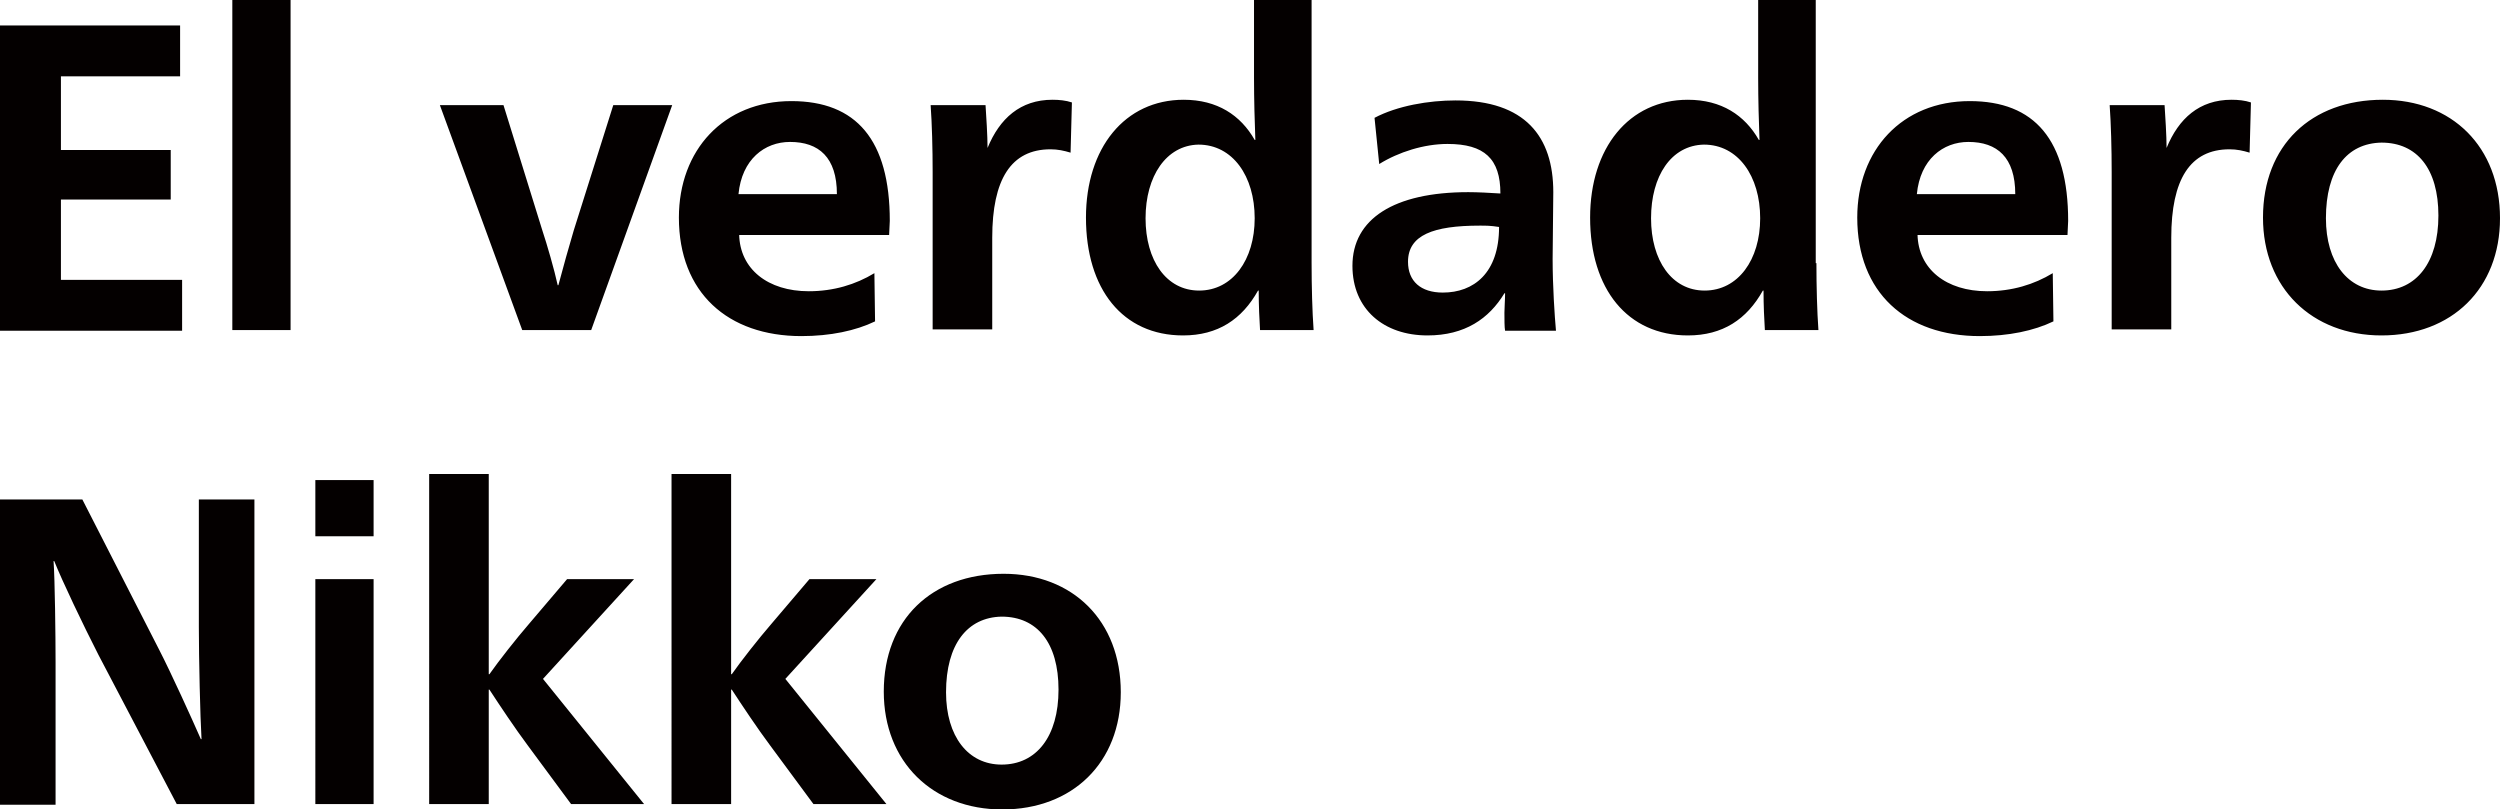 <svg xmlns="http://www.w3.org/2000/svg" viewBox="0 0 373.4 120.9"><path d="M0 3.8h26.9v7.6H9.1v11h16.4v7.4H9.1v12h18.1v7.6H0V3.8zM34.7 0h8.7v49.3h-8.7V0zM81 34.4c.7 2.1 1.8 5.9 2.3 8.2h.1c.6-2.3 1.7-6.2 2.3-8.2l5.9-18.7h8.8L88.3 49.3H78L65.7 15.7h9.5L81 34.4zm29.4.6c.1 5.2 4.3 8.5 10.4 8.5 3.7 0 7-1 9.8-2.7l.1 7.2c-2.9 1.4-6.7 2.2-11 2.2-11 0-18.3-6.5-18.3-17.7 0-10.1 6.7-17.4 16.8-17.4 9.7 0 14.7 5.8 14.7 17.9 0 .5-.1 1.6-.1 2.1h-22.4zm14.6-6c0-5.5-2.7-7.8-7-7.8-3.8 0-7.2 2.6-7.7 7.8H125zm22.5-6.9c1.8-4.4 4.9-7.2 9.7-7.2 1 0 2 .1 2.9.4l-.2 7.5c-1-.3-1.9-.5-3-.5-5.9 0-8.7 4.5-8.7 13.2v13.7h-8.9V25.7c0-3.5-.1-7.2-.3-10h8.2c.1 1.5.3 4.6.3 6.4zm48.4 17.2c0 3.5.1 7.2.3 10h-8c-.1-1.6-.2-3.7-.2-5.9h-.1c-2.4 4.3-6 6.7-11.2 6.7-9 0-14.5-6.9-14.5-17.6 0-10.4 5.8-17.6 14.6-17.6 5 0 8.5 2.3 10.6 6h.1c-.1-2.5-.2-6.1-.2-9.3V0h8.6v39.3zm-24.8-6.7c0 6.3 3.1 10.8 8 10.8 5 0 8.3-4.6 8.3-10.8 0-6.3-3.3-11-8.4-11-4.8.1-7.9 4.7-7.9 11zm34.2-15c3.4-1.8 8.1-2.6 12.1-2.6 10.4 0 14.6 5.4 14.6 13.7 0 2.5-.1 7.4-.1 10 0 4 .3 8.5.5 10.7h-7.6c-.1-.5-.1-1.7-.1-2.7 0-.8.1-1.9.1-2.9h-.1c-2.3 3.8-5.9 6.3-11.5 6.3-6.5 0-11.2-3.9-11.2-10.4 0-7 6.2-11 17.3-11 1.4 0 3.2.1 4.8.2 0-5.2-2.4-7.4-7.9-7.4-3.5 0-7.3 1.2-10.2 3l-.7-6.9zM221 33.7c-6.9 0-10.7 1.4-10.7 5.4 0 2.9 1.9 4.6 5.2 4.6 4.6 0 8.4-2.9 8.4-9.8-1.3-.2-1.9-.2-2.9-.2zm50.3 5.6c0 3.5.1 7.2.3 10h-8c-.1-1.6-.2-3.7-.2-5.9h-.1c-2.4 4.3-6 6.7-11.2 6.7-9 0-14.6-6.9-14.6-17.6 0-10.4 5.8-17.6 14.6-17.6 5 0 8.5 2.3 10.6 6h.1c-.1-2.5-.2-6.1-.2-9.3V0h8.6v39.3zm-24.7-6.7c0 6.3 3.1 10.8 8 10.8 5 0 8.3-4.6 8.3-10.8 0-6.3-3.3-11-8.4-11-4.9.1-7.9 4.7-7.9 11zm39.8 2.4c.1 5.2 4.3 8.5 10.4 8.5 3.7 0 7-1 9.8-2.7l.1 7.2c-2.9 1.4-6.7 2.2-11 2.2-11 0-18.3-6.5-18.3-17.7 0-10.1 6.7-17.4 16.8-17.4 9.7 0 14.7 5.8 14.7 17.9 0 .5-.1 1.6-.1 2.1h-22.4zm14.6-6c0-5.5-2.7-7.8-7-7.8-3.8 0-7.2 2.6-7.7 7.8H301zm22.6-6.9c1.8-4.4 4.9-7.2 9.7-7.2 1 0 2 .1 2.9.4l-.2 7.5c-1-.3-1.9-.5-3-.5-5.9 0-8.7 4.5-8.7 13.2v13.7h-8.9V25.7c0-3.5-.1-7.2-.3-10h8.2c.1 1.5.3 4.6.3 6.4zm49.8 10.5c0 10.5-7.2 17.5-17.7 17.5-10.4 0-17.7-7.1-17.7-17.6 0-10.8 7.2-17.6 17.9-17.6 10.3 0 17.5 7 17.5 17.7zm-26 0c0 6.6 3.3 10.8 8.3 10.8 5.2 0 8.5-4.2 8.5-11.2s-3.2-10.9-8.5-10.9c-5.2.1-8.3 4.1-8.3 11.3zm-317.7 42H38v45.5H26.4L14.7 97.8c-2.3-4.5-5.4-11-6.6-14H8c.2 2.8.3 11.2.3 15.1v21.3H0V74.6h12.3l11.5 22.5c1.7 3.3 4.8 10.1 6.2 13.3h.1c-.2-3.3-.4-12.1-.4-16.7V74.6zm17.4 5.5v-8.4h8.7v8.4h-8.7zm0 6.4h8.7v33.6h-8.7V86.5zm31.7 24.8c-1.8-2.4-4.2-6-5.7-8.3H73v17.1h-8.9V70.8H73v29.9h.1c1.4-2 4-5.3 5.9-7.5l5.7-6.7h10l-13.6 14.9 15.1 18.7H85.3l-6.5-8.8zm36.2 0c-1.8-2.4-4.2-6-5.7-8.3h-.1v17.1h-8.9V70.8h8.9v29.9h.1c1.4-2 4-5.3 5.9-7.5l5.7-6.7h10l-13.6 14.9 15.1 18.7h-10.9l-6.5-8.8zm52.4-7.9c0 10.5-7.2 17.5-17.7 17.5-10.4 0-17.7-7.1-17.7-17.6 0-10.8 7.2-17.6 17.9-17.6 10.3 0 17.5 7 17.5 17.7zm-26.1 0c0 6.6 3.3 10.8 8.3 10.8 5.2 0 8.5-4.2 8.5-11.2s-3.2-10.9-8.5-10.9c-5.1.1-8.3 4.1-8.3 11.3z" fill="#040000"/></svg>